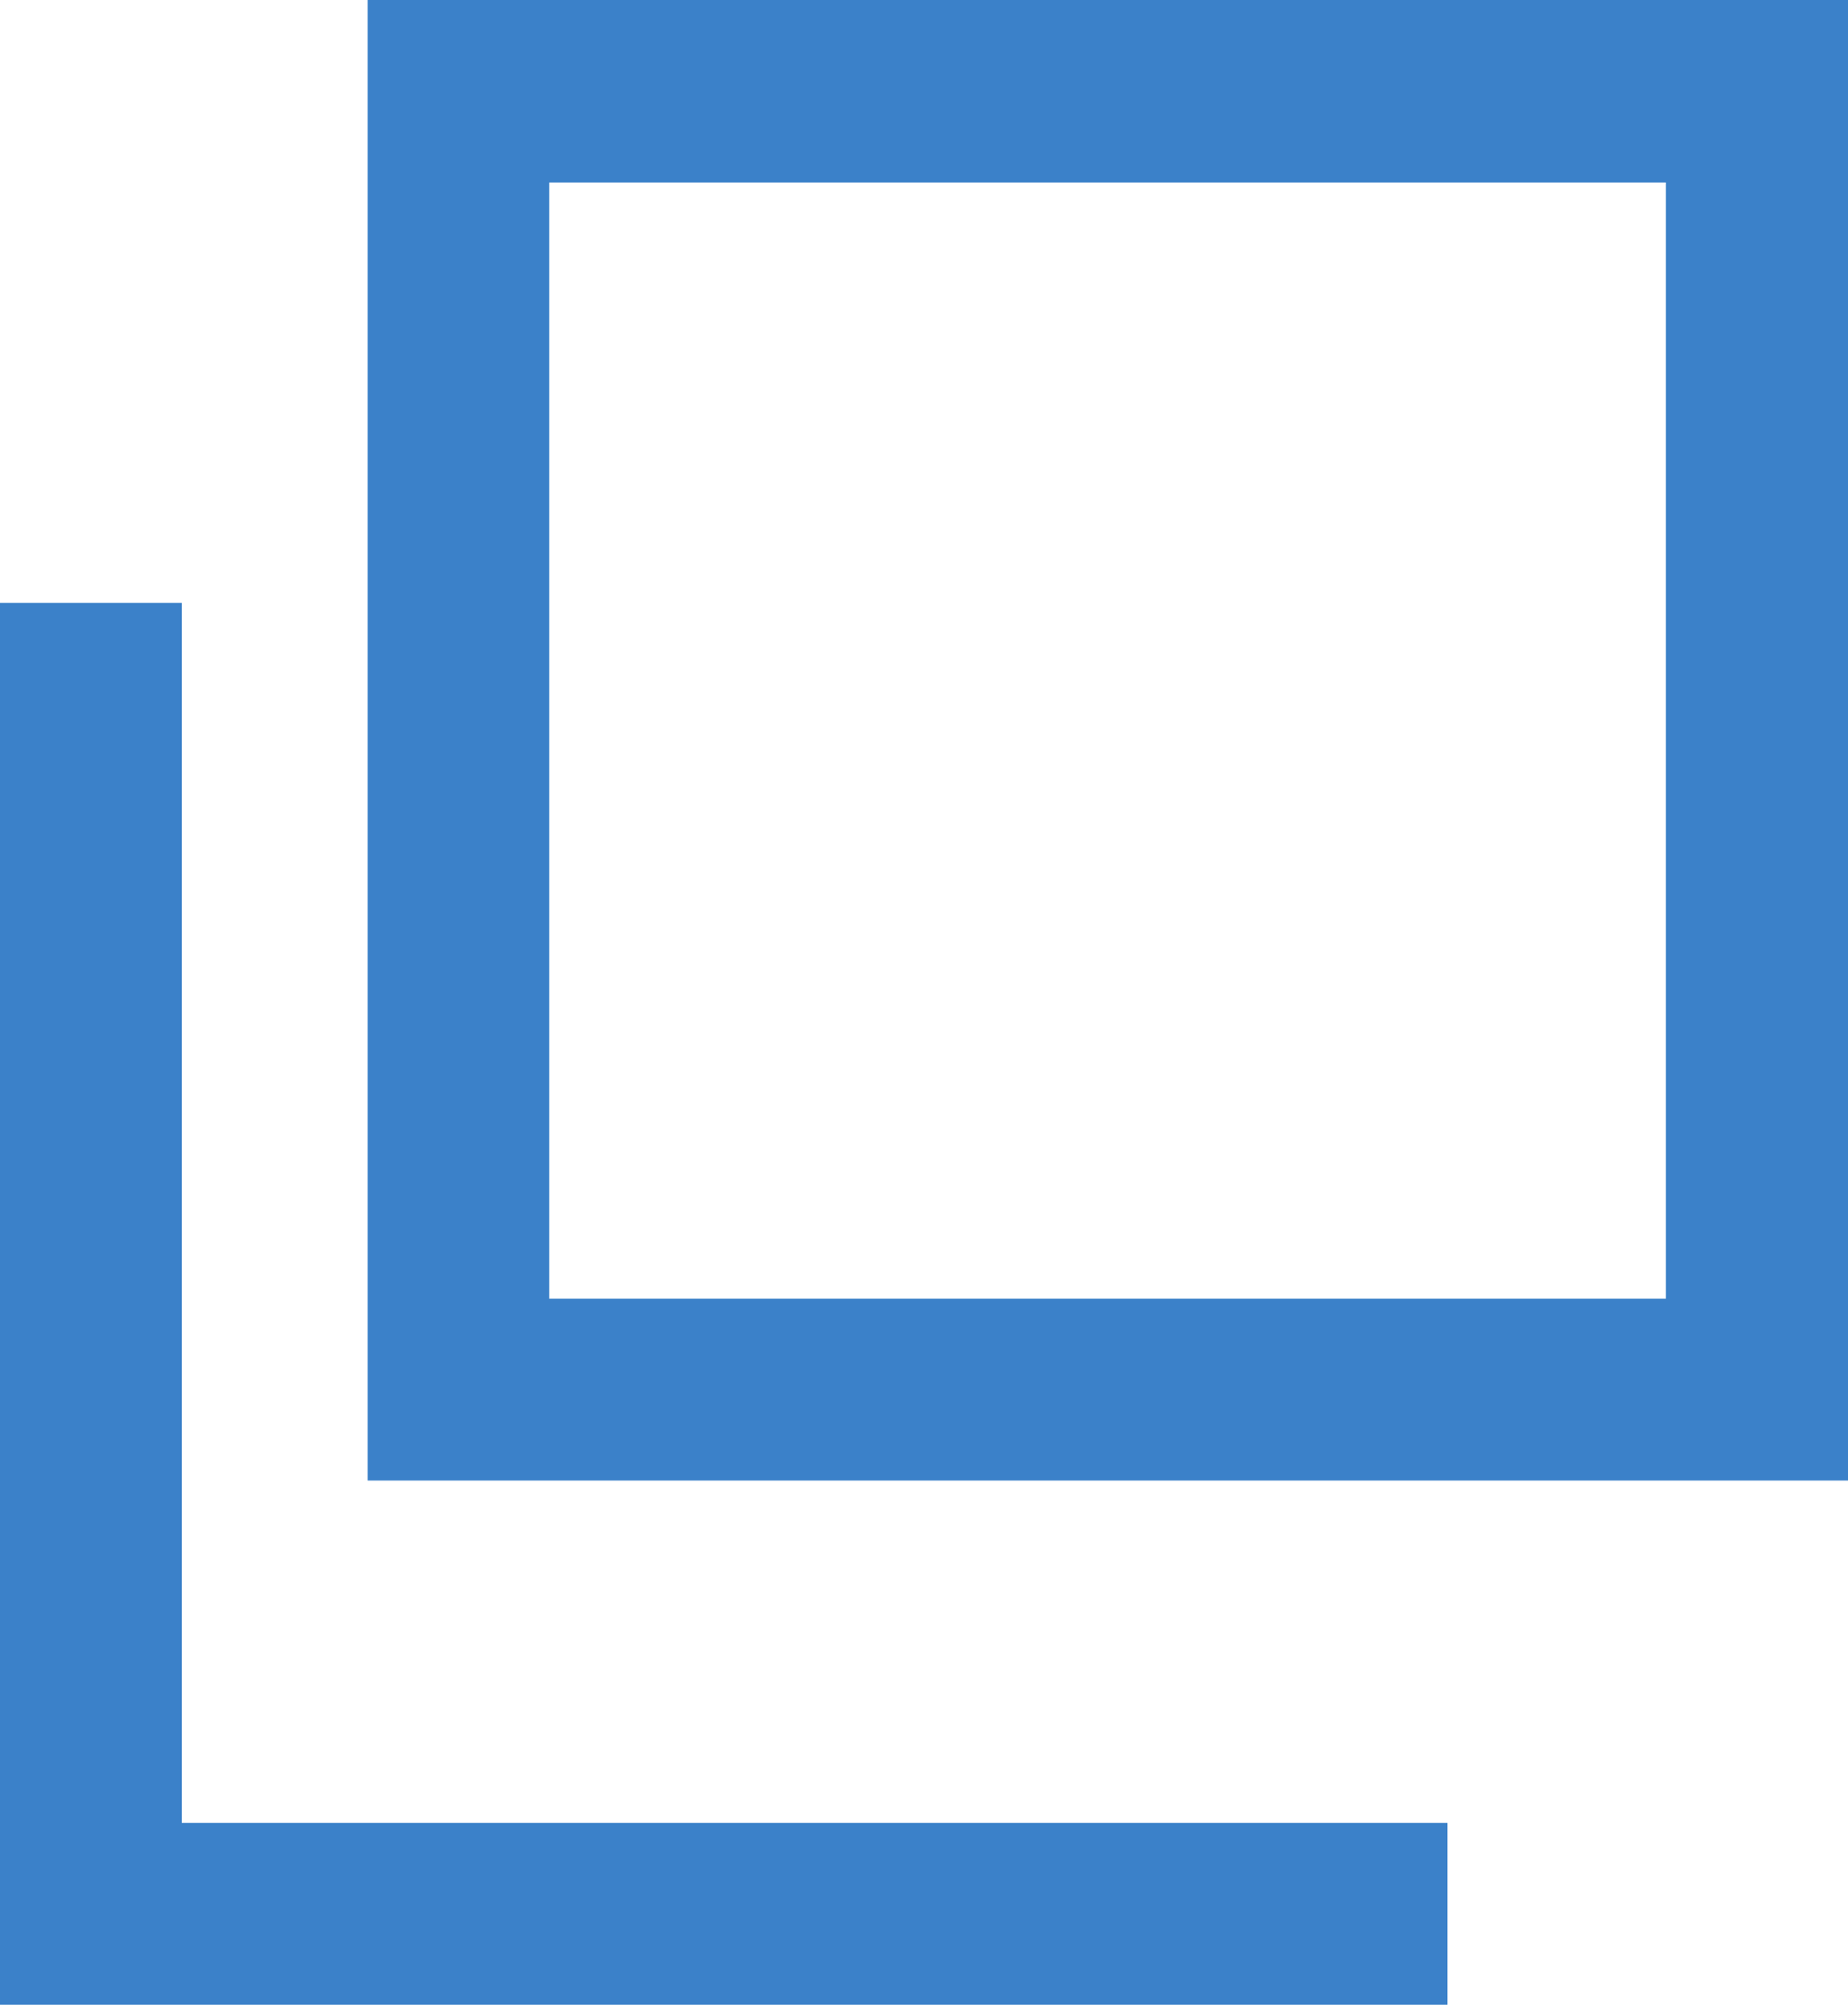 <svg xmlns="http://www.w3.org/2000/svg" width="11.952" height="12.965" viewBox="0 0 11.952 12.965"><g transform="translate(-794.716 -189.32)"><path d="M806.312,198.894h-9.574V189.32h9.574Zm-8.4-1.176h7.222V190.5h-7.222Z" transform="translate(0.356 0)" fill="#3b81c9"/><path d="M804.077,201.7h-9.361v-9.065h1.176v7.889h8.185Z" transform="translate(0 0.584)" fill="#3b81c9"/></g></svg>